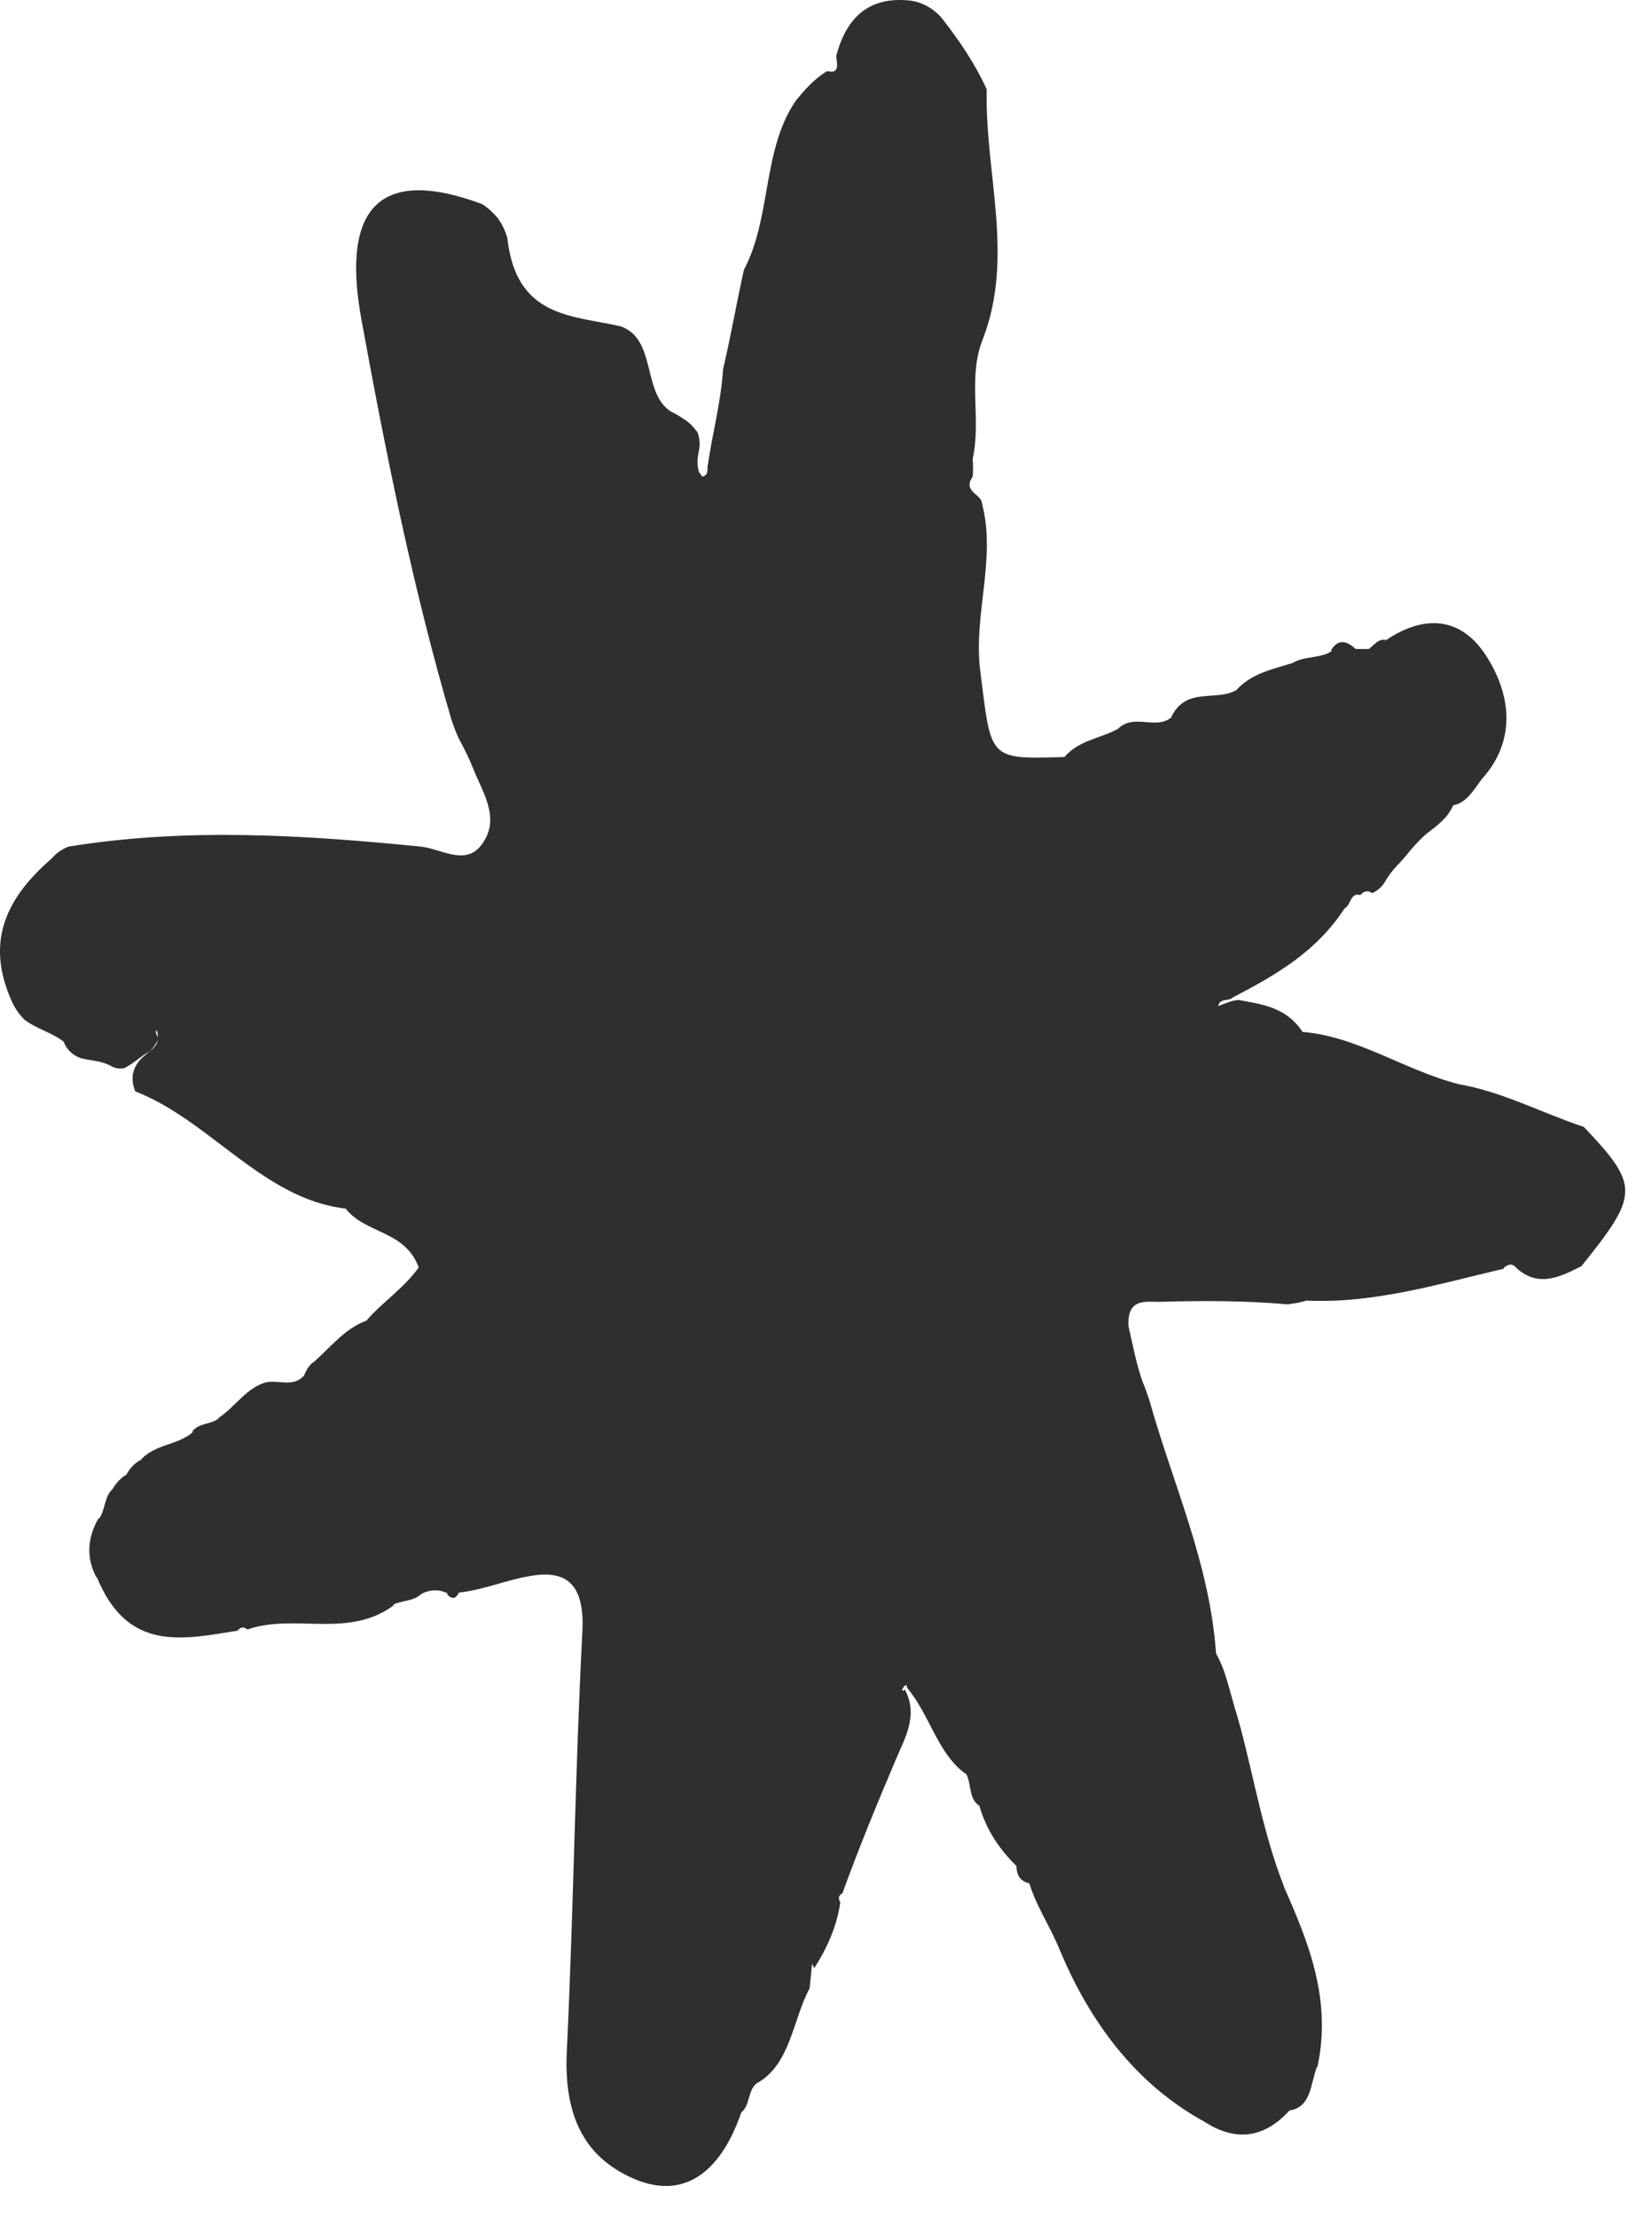 <?xml version="1.0" encoding="utf-8"?>
<svg xmlns="http://www.w3.org/2000/svg" fill="none" height="100%" overflow="visible" preserveAspectRatio="none" style="display: block;" viewBox="0 0 41 55" width="100%">
<path d="M20.157 48.725C20.131 48.923 20.118 49.121 20.092 49.334C19.666 50.126 19.627 51.222 18.773 51.694C18.553 51.877 18.618 52.242 18.398 52.409C17.92 53.81 17.04 54.602 15.76 54.069C14.609 53.581 13.988 52.638 14.066 50.917C14.234 47.447 14.273 43.945 14.454 40.475C14.505 39.424 14.156 38.952 13.238 39.089C12.604 39.181 11.996 39.455 11.363 39.516H11.389C11.337 39.622 11.272 39.668 11.208 39.637C11.13 39.607 11.091 39.561 11.104 39.531C10.884 39.424 10.664 39.439 10.457 39.546C10.251 39.744 9.966 39.698 9.746 39.82H9.785C8.647 40.672 7.328 40.018 6.138 40.429C6.047 40.353 5.97 40.368 5.892 40.459C4.547 40.672 3.163 41.007 2.4 39.12V39.15C2.129 38.648 2.168 38.145 2.452 37.658V37.689C2.62 37.476 2.581 37.11 2.814 36.928L2.788 36.958C2.879 36.791 2.995 36.669 3.15 36.578L3.125 36.608C3.215 36.441 3.332 36.303 3.487 36.227L3.461 36.258C3.823 35.816 4.392 35.877 4.793 35.527H4.767C4.935 35.284 5.246 35.36 5.44 35.177H5.427C5.828 34.918 6.125 34.416 6.616 34.294C6.927 34.233 7.276 34.431 7.548 34.127C7.599 33.99 7.677 33.868 7.78 33.792L7.755 33.822C8.194 33.442 8.569 32.939 9.125 32.757H9.1C9.5 32.3 10.005 31.98 10.393 31.447C10.044 30.504 9.048 30.625 8.556 29.956L8.582 29.986C6.539 29.758 5.207 27.794 3.357 27.078C3.215 26.728 3.306 26.439 3.564 26.211C3.745 26.043 4.017 25.937 3.888 25.556C3.823 25.647 3.939 25.693 3.926 25.785C3.862 25.906 3.797 26.013 3.707 26.089C3.487 26.211 3.306 26.393 3.086 26.5C2.956 26.53 2.84 26.5 2.737 26.439C2.504 26.317 2.258 26.317 2.012 26.256C1.831 26.195 1.676 26.074 1.586 25.861H1.599C1.301 25.617 0.926 25.541 0.603 25.297C0.486 25.175 0.383 25.038 0.305 24.871C-0.419 23.288 0.241 22.207 1.288 21.294C1.405 21.157 1.547 21.065 1.702 21.005C4.612 20.532 7.535 20.715 10.444 21.005C11.001 21.065 11.647 21.568 12.048 20.807C12.371 20.213 11.958 19.619 11.738 19.056C11.647 18.828 11.544 18.614 11.427 18.401C11.337 18.234 11.272 18.051 11.208 17.869C10.251 14.611 9.578 11.262 8.97 7.928C8.44 5.036 9.526 4.153 11.971 5.066C12.113 5.157 12.242 5.279 12.359 5.416C12.462 5.568 12.54 5.721 12.591 5.903C12.811 7.897 14.208 7.821 15.398 8.095C16.303 8.4 15.928 9.755 16.652 10.211C16.782 10.272 16.898 10.348 17.014 10.425C17.131 10.501 17.221 10.607 17.312 10.729C17.363 10.866 17.377 11.003 17.351 11.155C17.312 11.338 17.286 11.536 17.351 11.719C17.402 11.779 17.428 11.825 17.428 11.825C17.532 11.81 17.57 11.734 17.558 11.597C17.674 10.775 17.894 9.983 17.945 9.161C18.14 8.339 18.282 7.502 18.463 6.695C19.148 5.401 18.916 3.726 19.743 2.509C19.976 2.219 20.222 1.945 20.532 1.763C20.817 1.839 20.791 1.626 20.752 1.397C21.023 0.347 21.644 -0.079 22.562 0.012C22.718 0.027 22.86 0.073 23.002 0.149C23.145 0.225 23.274 0.332 23.377 0.453C23.804 1.002 24.192 1.565 24.489 2.219C24.438 4.29 25.188 6.375 24.386 8.43C24.011 9.374 24.36 10.409 24.14 11.384C24.153 11.536 24.153 11.673 24.14 11.825C23.882 12.206 24.36 12.251 24.373 12.495C24.735 13.895 24.14 15.265 24.334 16.696C24.606 18.828 24.515 18.843 26.416 18.782C26.791 18.356 27.309 18.325 27.748 18.082C28.149 17.686 28.68 18.127 29.081 17.792H29.068C29.443 17.016 30.193 17.427 30.71 17.107H30.697C31.085 16.696 31.59 16.605 32.068 16.453L32.029 16.483C32.34 16.255 32.741 16.361 33.064 16.148H33.025C33.206 15.844 33.413 15.889 33.646 16.103C33.749 16.103 33.866 16.103 33.969 16.103C34.099 16.011 34.202 15.844 34.396 15.874L34.344 15.92C35.301 15.25 36.271 15.25 36.931 16.346C37.5 17.275 37.629 18.386 36.776 19.33C36.569 19.604 36.388 19.939 36.038 19.985H36.064C35.922 20.304 35.663 20.487 35.405 20.685C35.263 20.807 35.12 20.959 34.991 21.111C34.913 21.218 34.823 21.309 34.732 21.416C34.59 21.552 34.461 21.72 34.357 21.903C34.28 22.024 34.176 22.101 34.06 22.161C33.956 22.085 33.853 22.101 33.762 22.207C33.504 22.131 33.529 22.481 33.361 22.542L33.387 22.512C32.676 23.623 31.641 24.201 30.594 24.749C30.49 24.856 30.283 24.749 30.232 24.962C30.4 24.901 30.555 24.825 30.736 24.81C31.331 24.917 31.926 24.993 32.327 25.602H32.314C33.685 25.708 34.874 26.561 36.194 26.896H36.181C37.267 27.078 38.263 27.611 39.31 27.961C40.694 29.423 40.681 29.636 39.246 31.417C38.728 31.676 38.198 31.95 37.655 31.478C37.577 31.387 37.513 31.356 37.435 31.387C37.358 31.417 37.319 31.447 37.319 31.478C35.702 31.858 34.099 32.346 32.43 32.269C32.275 32.315 32.107 32.346 31.952 32.361C30.891 32.269 29.831 32.269 28.77 32.3C28.421 32.3 27.968 32.209 28.007 32.909C28.046 33.061 28.072 33.213 28.111 33.365C28.175 33.67 28.253 33.99 28.356 34.279C28.421 34.431 28.473 34.583 28.524 34.736C29.107 36.821 30.025 38.785 30.18 41.023C30.258 41.16 30.322 41.312 30.374 41.449C30.477 41.753 30.555 42.058 30.645 42.377C30.697 42.53 30.736 42.697 30.788 42.865C31.137 44.189 31.37 45.559 31.874 46.823L31.848 46.777C32.482 48.193 33.064 49.639 32.689 51.313V51.268C32.521 51.679 32.559 52.288 31.991 52.364L32.029 52.333C31.357 53.094 30.607 53.14 29.818 52.592L29.857 52.623C28.214 51.709 27.063 50.217 26.287 48.345C26.054 47.782 25.718 47.294 25.537 46.701L25.563 46.731C25.343 46.686 25.227 46.548 25.227 46.29L25.265 46.335C24.826 45.909 24.477 45.422 24.296 44.767L24.321 44.813C24.037 44.646 24.114 44.28 23.985 44.022C23.274 43.534 23.08 42.545 22.511 41.875C22.511 41.662 22.278 42.058 22.459 41.921C22.795 42.56 22.459 43.123 22.239 43.641C21.774 44.737 21.321 45.833 20.907 46.975C20.817 47.02 20.791 47.097 20.855 47.203C20.765 47.812 20.519 48.345 20.209 48.832L20.157 48.725Z" fill="#2F2F2F" id="Vector"/>
</svg>
